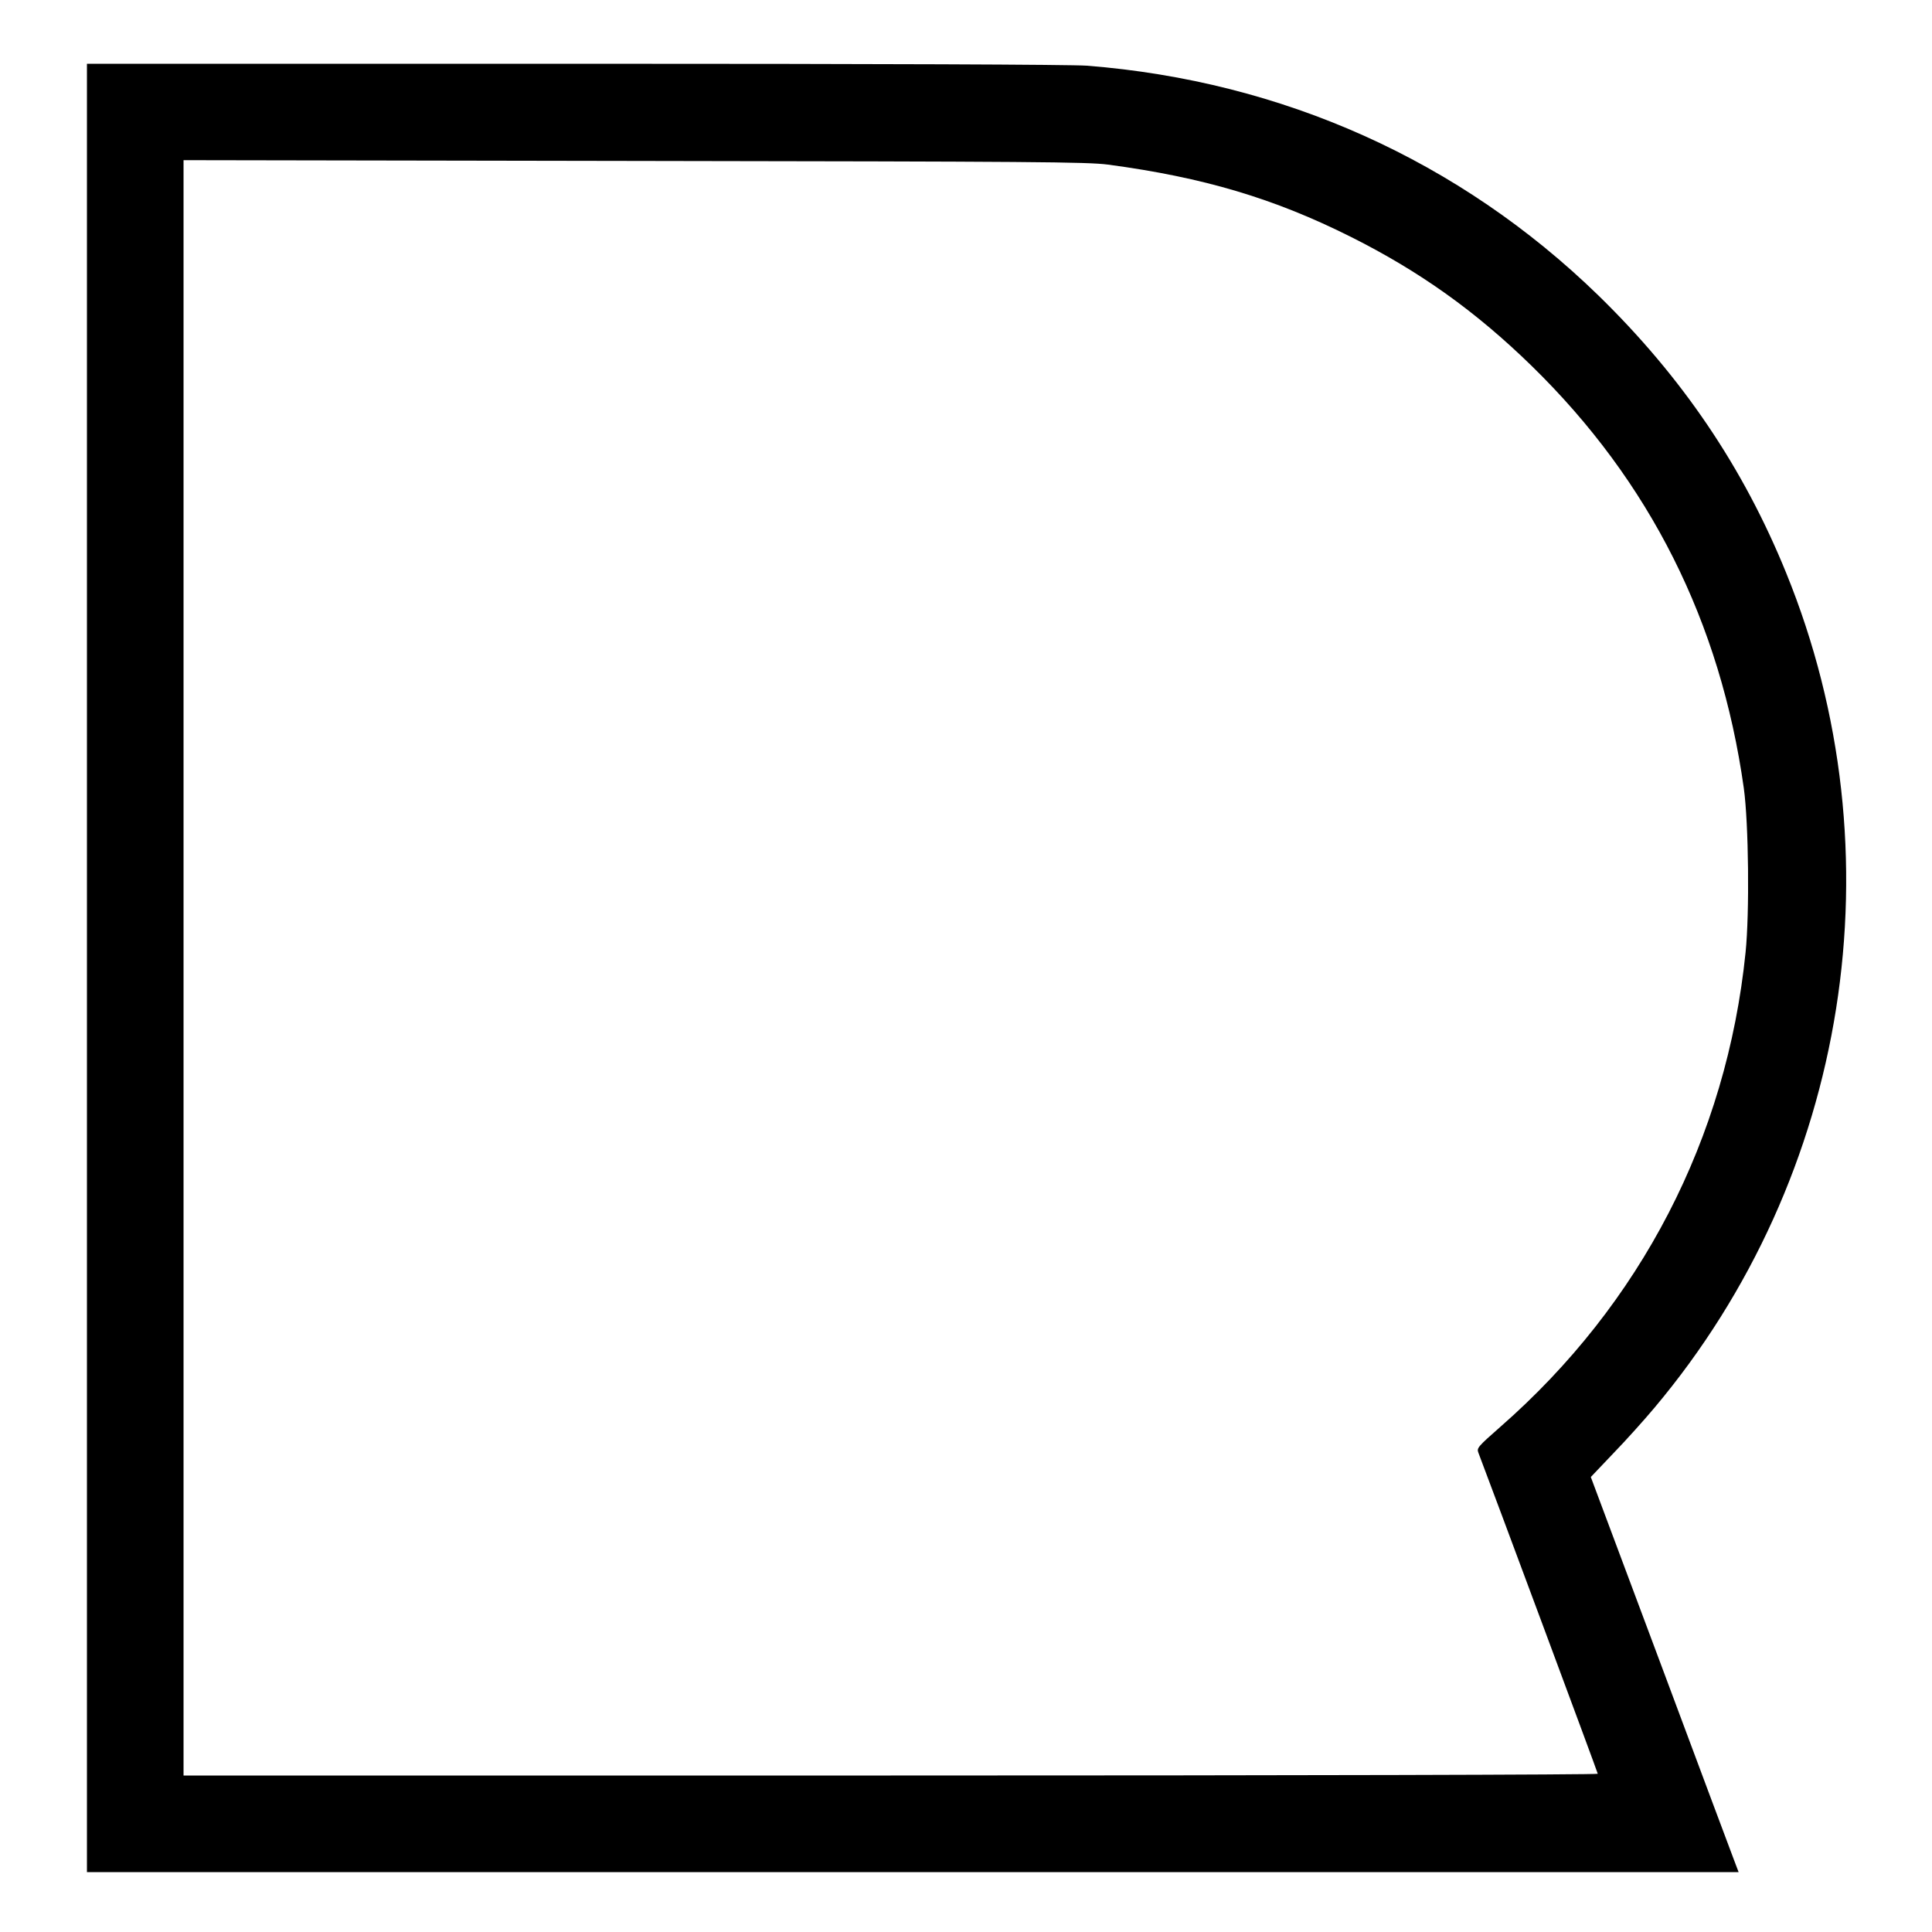 <?xml version="1.0" standalone="no"?>
<!DOCTYPE svg PUBLIC "-//W3C//DTD SVG 20010904//EN"
 "http://www.w3.org/TR/2001/REC-SVG-20010904/DTD/svg10.dtd">
<svg version="1.0" xmlns="http://www.w3.org/2000/svg"
 width="1000pt" height="1000pt" viewBox="0 0 1000 1000"
 preserveAspectRatio="xMidYMid meet">

<g transform="translate(0,1000) scale(0.1,-0.1)"
fill="#000000" stroke="none">
<path d="M450 4990 l0 -4680 4275 0 4274 0 -22 58 c-12 31 -184 491 -382 1022
l-361 965 117 123 c65 67 160 173 212 235 1008 1198 1273 2871 682 4322 -222
546 -538 1013 -972 1436 -718 698 -1633 1109 -2647 1189 -82 6 -1046 10 -2652
10 l-2524 0 0 -4680z m5285 4158 c494 -66 860 -175 1257 -374 357 -179 647
-386 937 -669 611 -597 976 -1324 1097 -2185 25 -182 30 -645 9 -850 -98 -961
-542 -1819 -1270 -2456 -116 -102 -122 -109 -113 -133 58 -151 618 -1656 618
-1662 0 -5 -1561 -9 -3660 -9 l-3660 0 0 4180 0 4181 2333 -4 c2070 -3 2345
-5 2452 -19z"/>
</g>
</svg>
